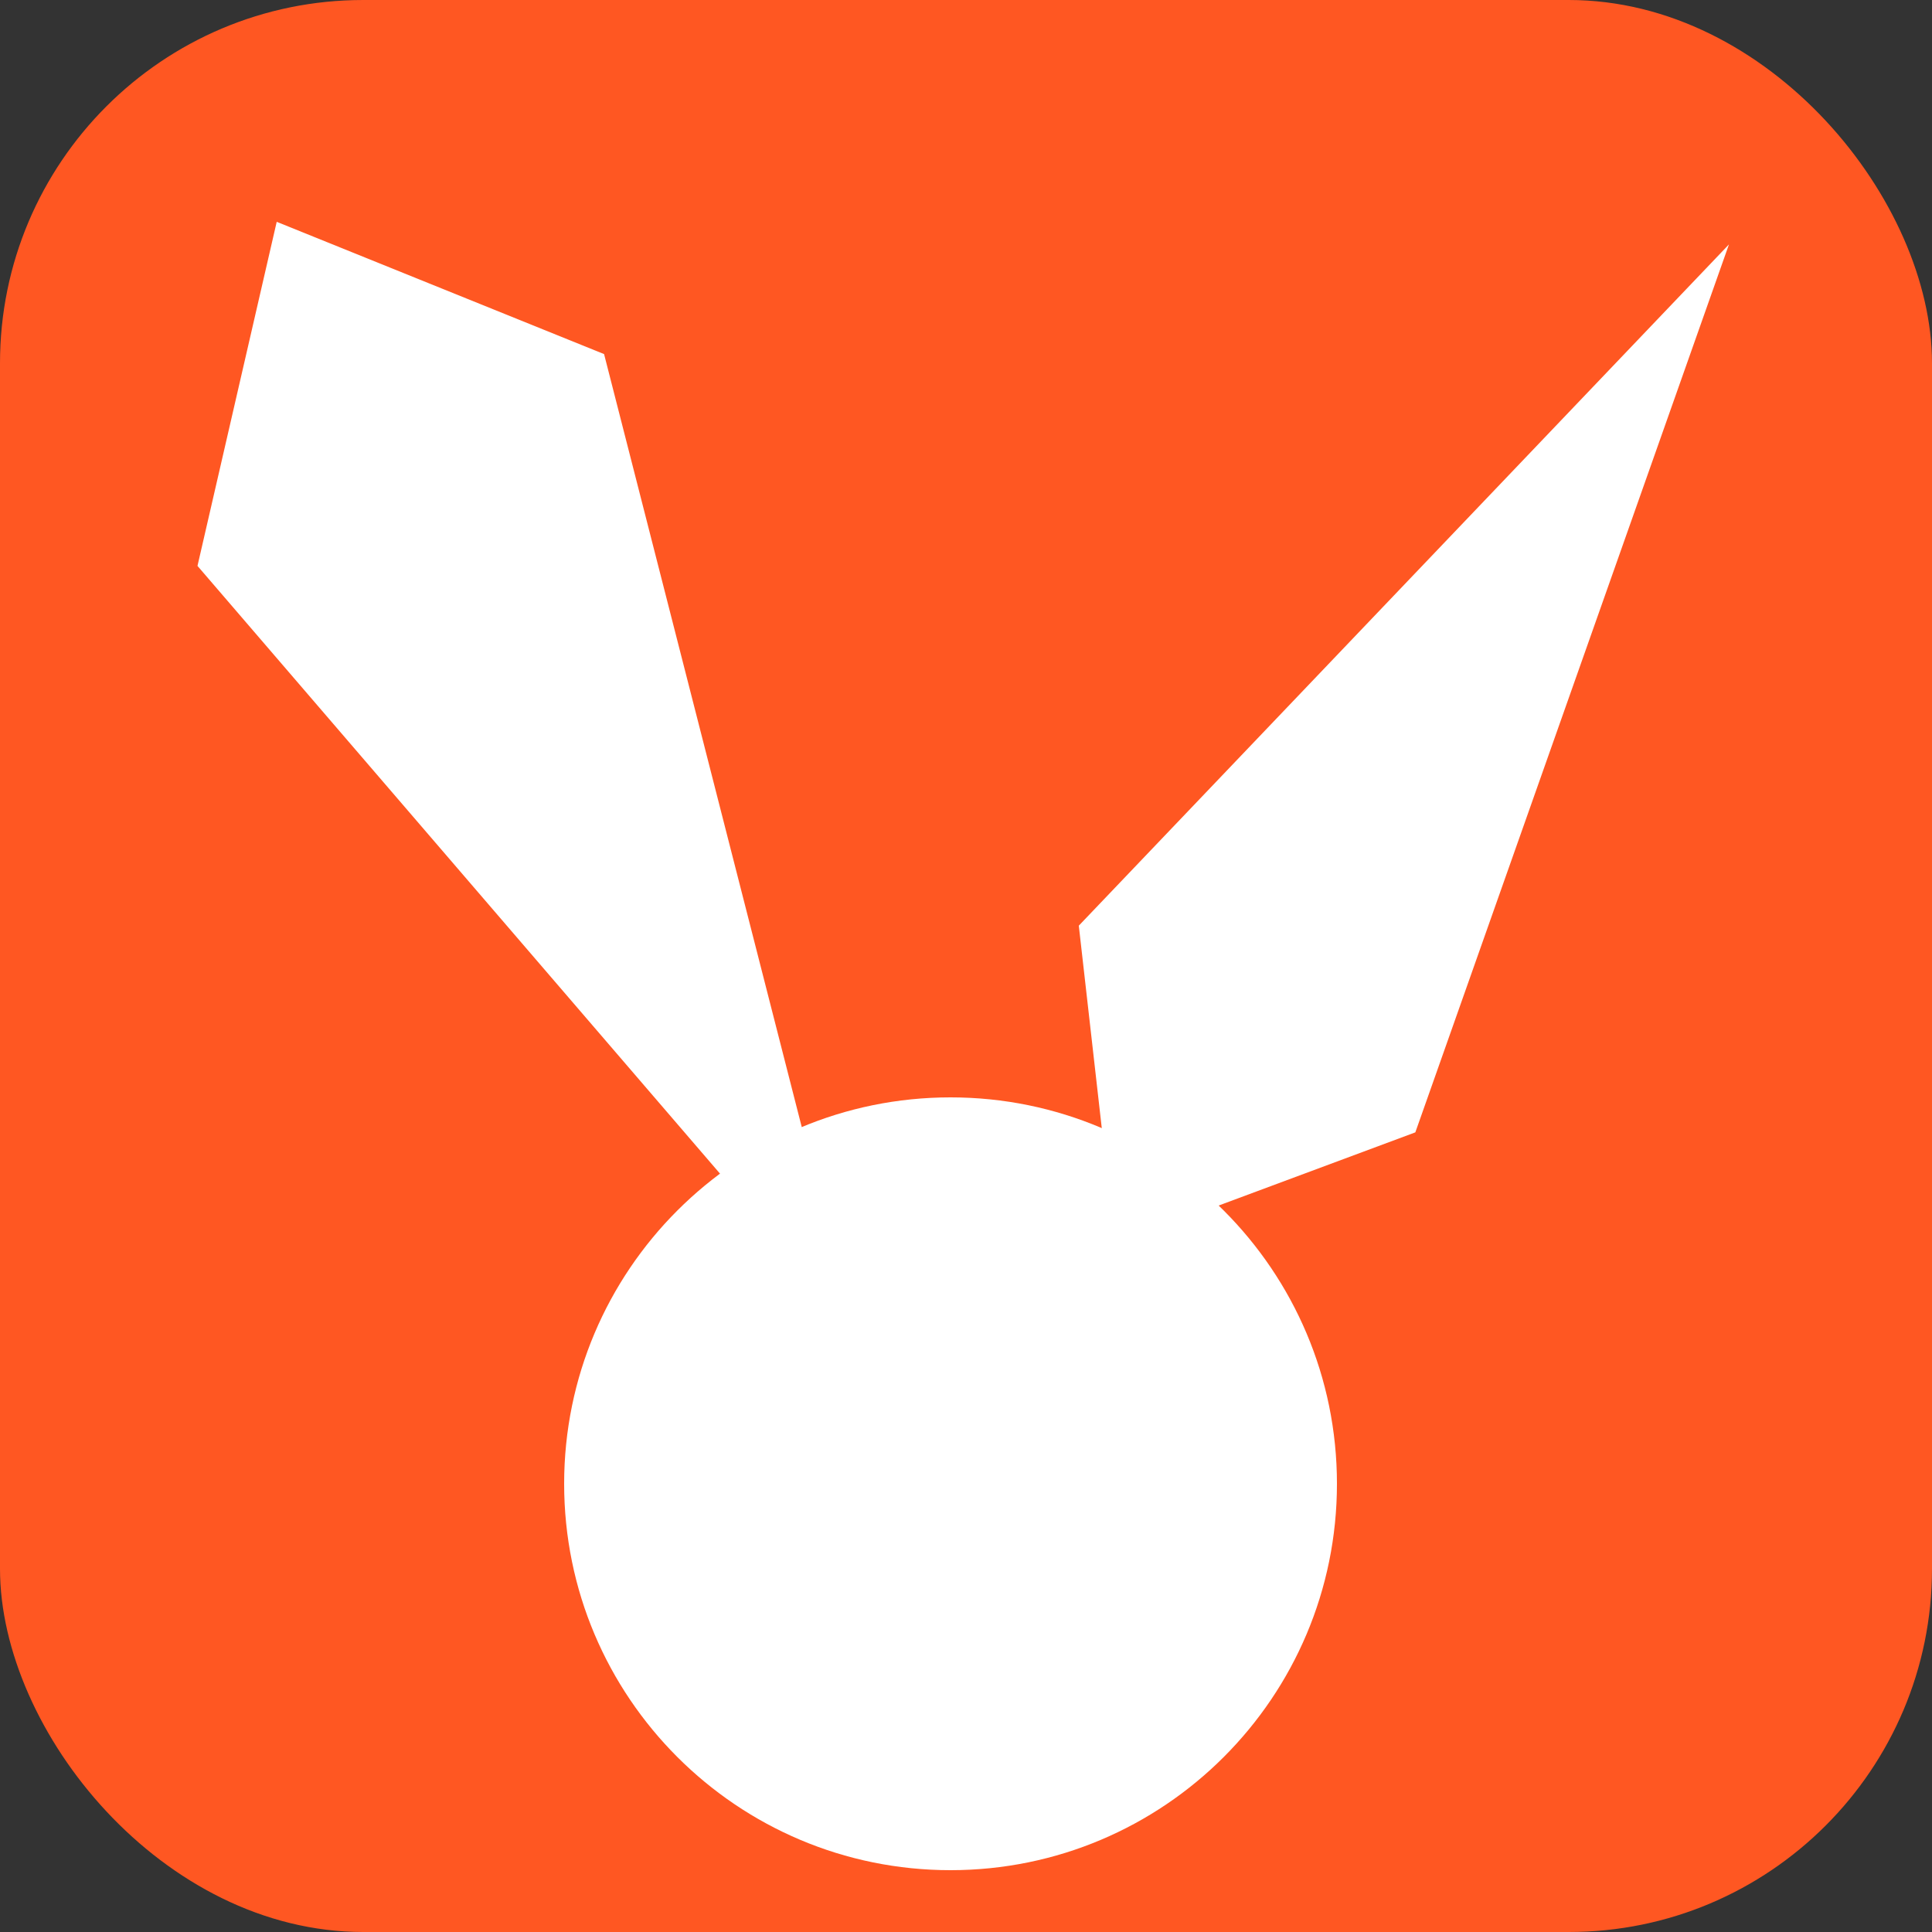 <svg width="500" height="500" viewBox="0 0 500 500" fill="none" xmlns="http://www.w3.org/2000/svg">
<rect x="0" y="0" width="500" height="500" fill="#333333" stroke="none"/>
<rect width="500" height="500" rx="94" fill="#FF5722"/>
<path d="M346 384C346 439.228 301.228 484 246 484C190.772 484 146 439.228 146 384C146 328.772 190.772 284 246 284C301.228 284 346 328.772 346 384Z" fill="white"/>
<path d="M220.839 343.869L51.109 146.453L71.613 57.407L156.334 91.638L220.839 343.869Z" fill="white"/>
<path d="M447.453 63.254L366.286 293.055L288.547 321.978L279.192 239.563L447.453 63.254Z" fill="white"/>
</svg>
